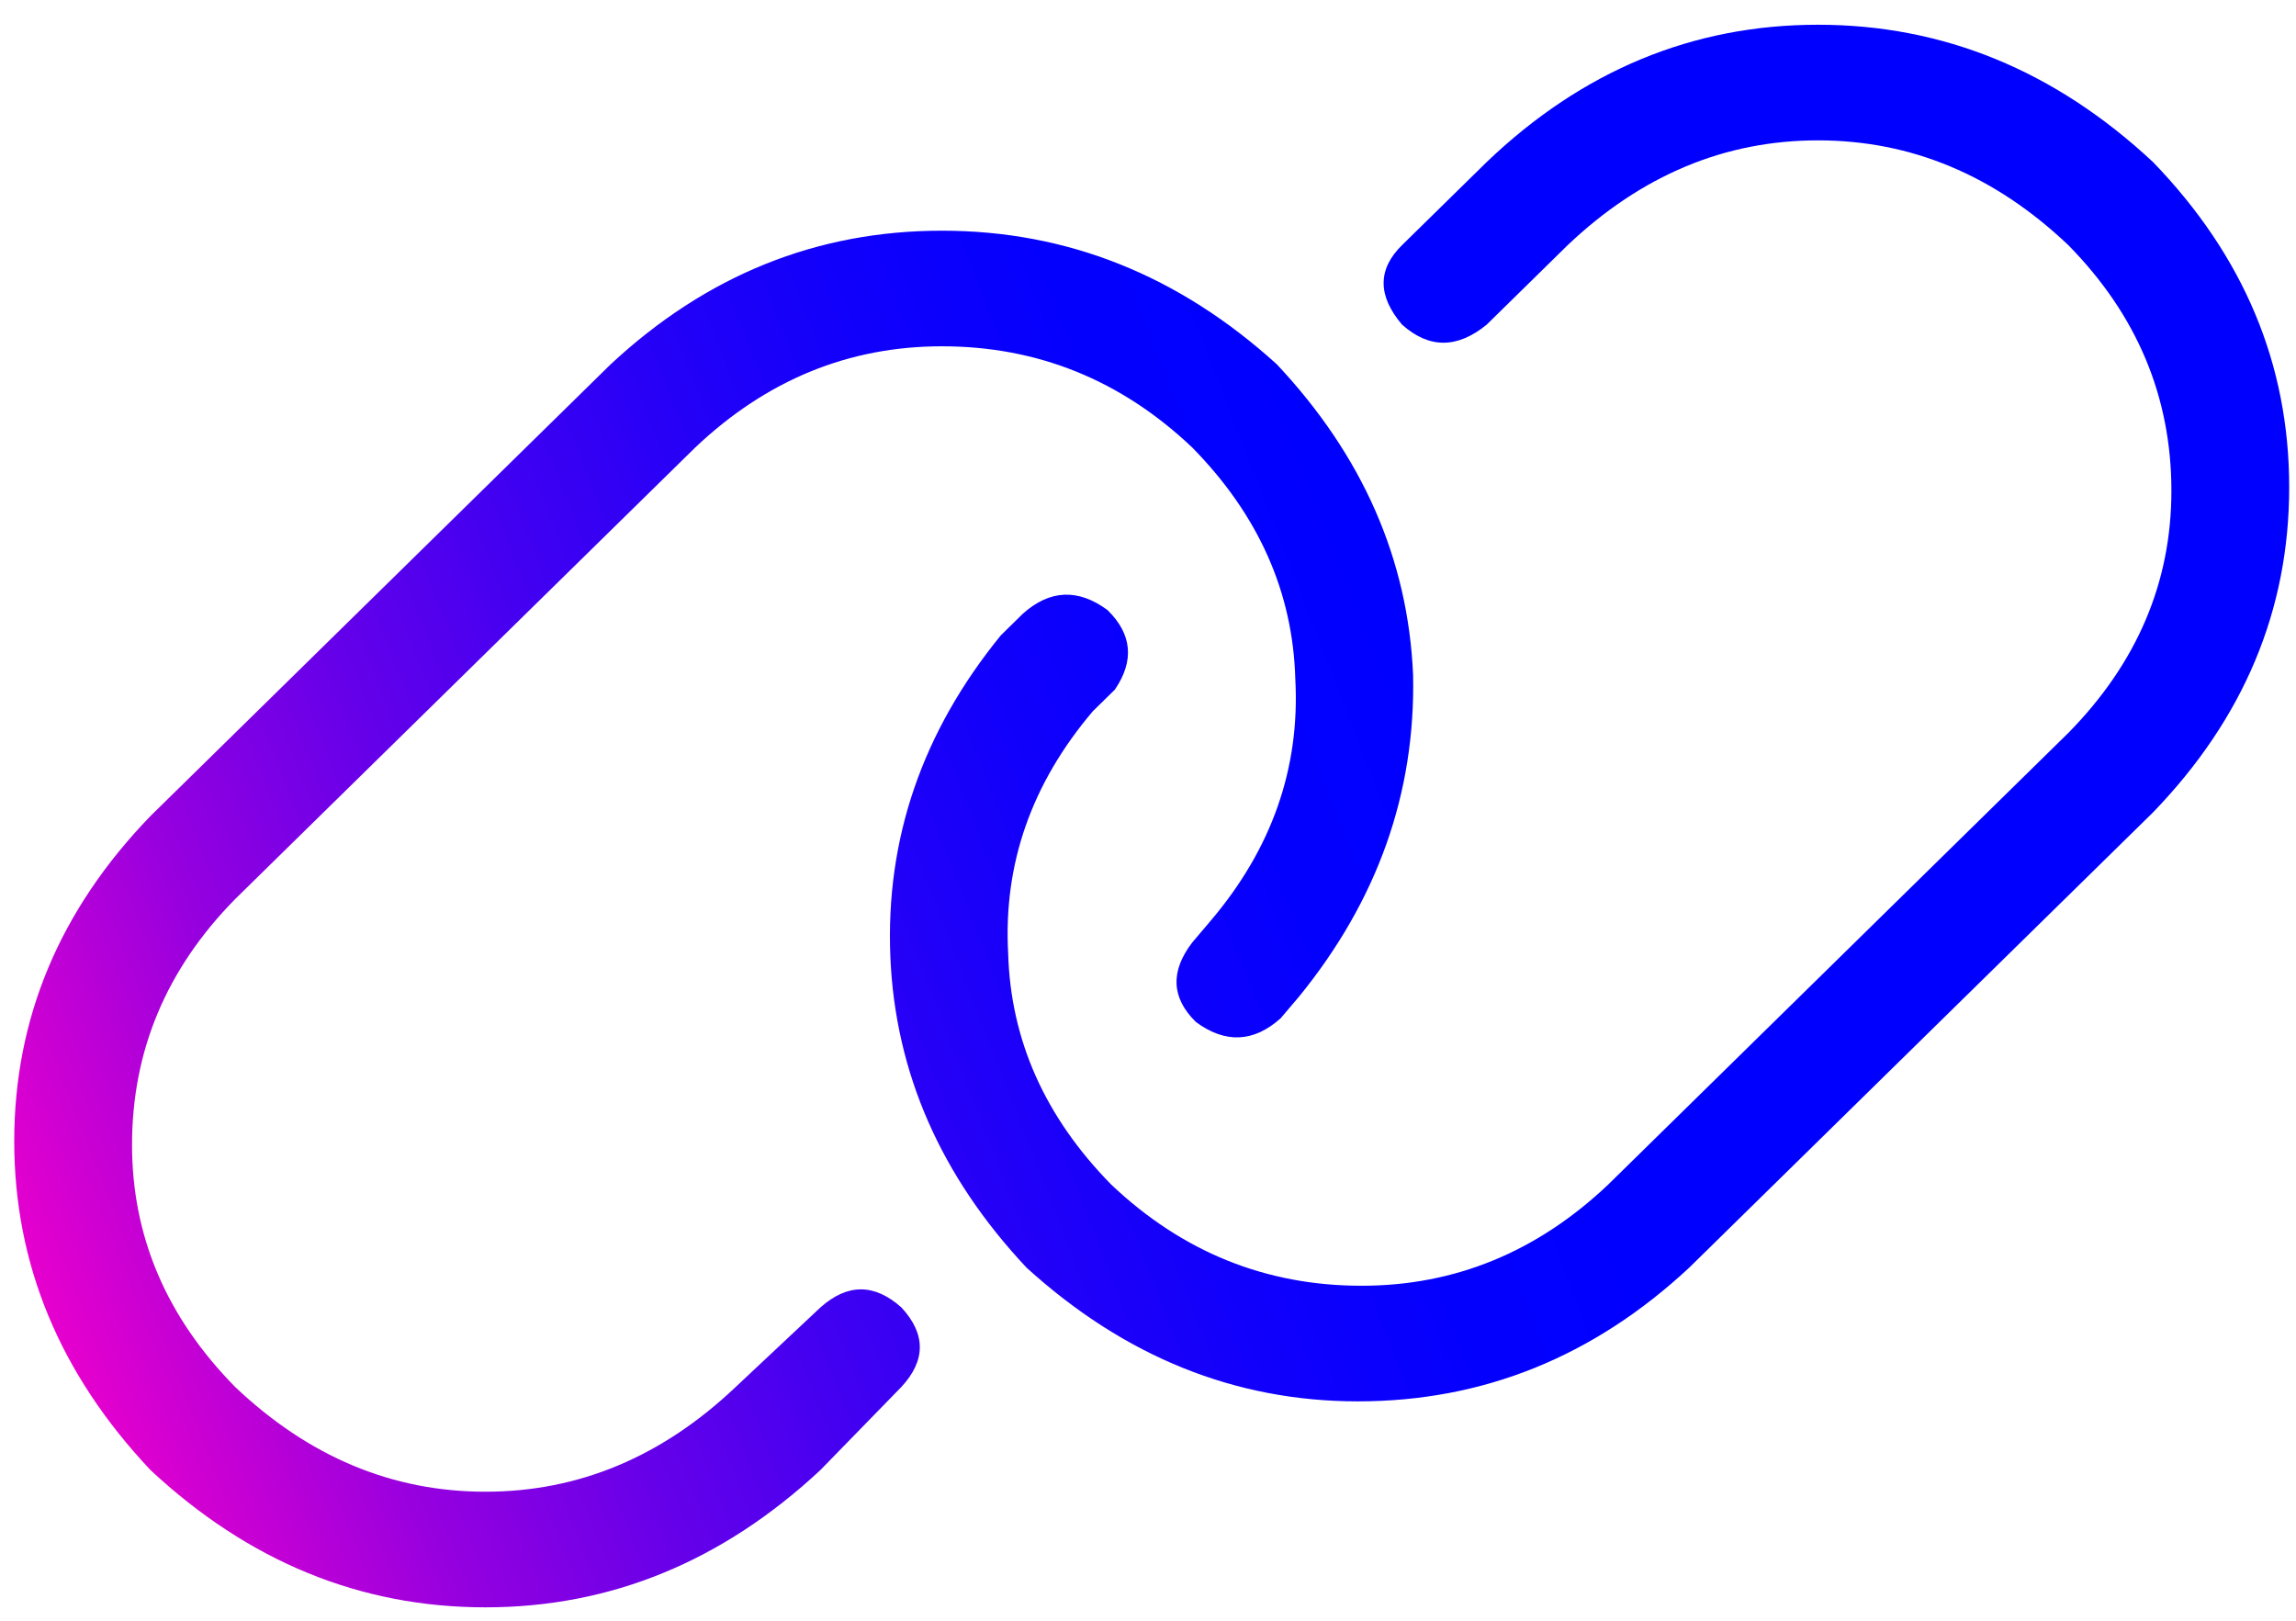 <svg xmlns="http://www.w3.org/2000/svg" width="85" height="60" viewBox="0 0 85 60" fill="none"><path d="M22.605 13.489C26.148 10.19 30.236 8.54 34.87 8.54C39.503 8.54 43.637 10.19 47.271 13.489C50.451 16.878 52.132 20.712 52.314 24.993C52.404 29.363 50.996 33.331 48.089 36.898L47.408 37.7C46.408 38.592 45.363 38.637 44.273 37.834C43.365 36.943 43.319 35.962 44.137 34.892L44.818 34.089C47.09 31.414 48.134 28.426 47.953 25.127C47.862 21.916 46.59 19.063 44.137 16.566C41.502 14.069 38.413 12.82 34.87 12.82C31.417 12.82 28.374 14.069 25.739 16.566L8.704 33.286C6.16 35.872 4.888 38.904 4.888 42.382C4.888 45.771 6.16 48.758 8.704 51.344C11.43 53.931 14.519 55.224 17.971 55.224C21.424 55.224 24.513 53.931 27.238 51.344L30.373 48.402C31.372 47.51 32.371 47.51 33.371 48.402C34.279 49.383 34.279 50.363 33.371 51.344L30.373 54.421C26.738 57.81 22.605 59.504 17.971 59.504C13.338 59.504 9.204 57.81 5.57 54.421C2.208 50.854 0.527 46.796 0.527 42.248C0.527 37.7 2.208 33.688 5.57 30.21L22.605 13.489ZM62.535 46.93C58.991 50.23 54.903 51.879 50.269 51.879C45.727 51.879 41.638 50.23 38.004 46.93C34.824 43.541 33.144 39.707 32.962 35.426C32.78 31.057 34.143 27.089 37.05 23.522L37.868 22.719C38.867 21.827 39.912 21.783 41.002 22.585C41.911 23.477 42.002 24.458 41.275 25.528L40.457 26.331C38.186 29.006 37.141 31.993 37.323 35.293C37.414 38.503 38.686 41.357 41.139 43.854C43.773 46.35 46.862 47.599 50.406 47.599C53.858 47.599 56.902 46.35 59.536 43.854L76.571 27.133C79.115 24.547 80.387 21.56 80.387 18.171C80.387 14.693 79.115 11.661 76.571 9.075C73.846 6.489 70.757 5.196 67.304 5.196C63.852 5.196 60.763 6.489 58.037 9.075L55.039 12.018C53.949 12.91 52.904 12.91 51.905 12.018C50.996 10.948 50.996 9.967 51.905 9.075L55.039 5.999C58.583 2.61 62.671 0.916 67.304 0.916C71.938 0.916 76.072 2.61 79.706 5.999C83.067 9.476 84.748 13.489 84.748 18.037C84.748 22.585 83.067 26.598 79.706 30.076L62.535 46.93Z" fill="url(#paint0_linear_7294_16135)"></path><defs><linearGradient id="paint0_linear_7294_16135" x1="29.326" y1="128.578" x2="120.599" y2="93.07" gradientUnits="userSpaceOnUse"><stop stop-color="#FF00C8"></stop><stop offset="0.07" stop-color="#CB00D3"></stop><stop offset="0.14" stop-color="#9600DF"></stop><stop offset="0.22" stop-color="#6800E9"></stop><stop offset="0.3" stop-color="#4300F1"></stop><stop offset="0.38" stop-color="#2500F7"></stop><stop offset="0.45" stop-color="#1100FB"></stop><stop offset="0.53" stop-color="#0400FE"></stop><stop offset="0.6" stop-color="#0000FF"></stop></linearGradient></defs></svg>